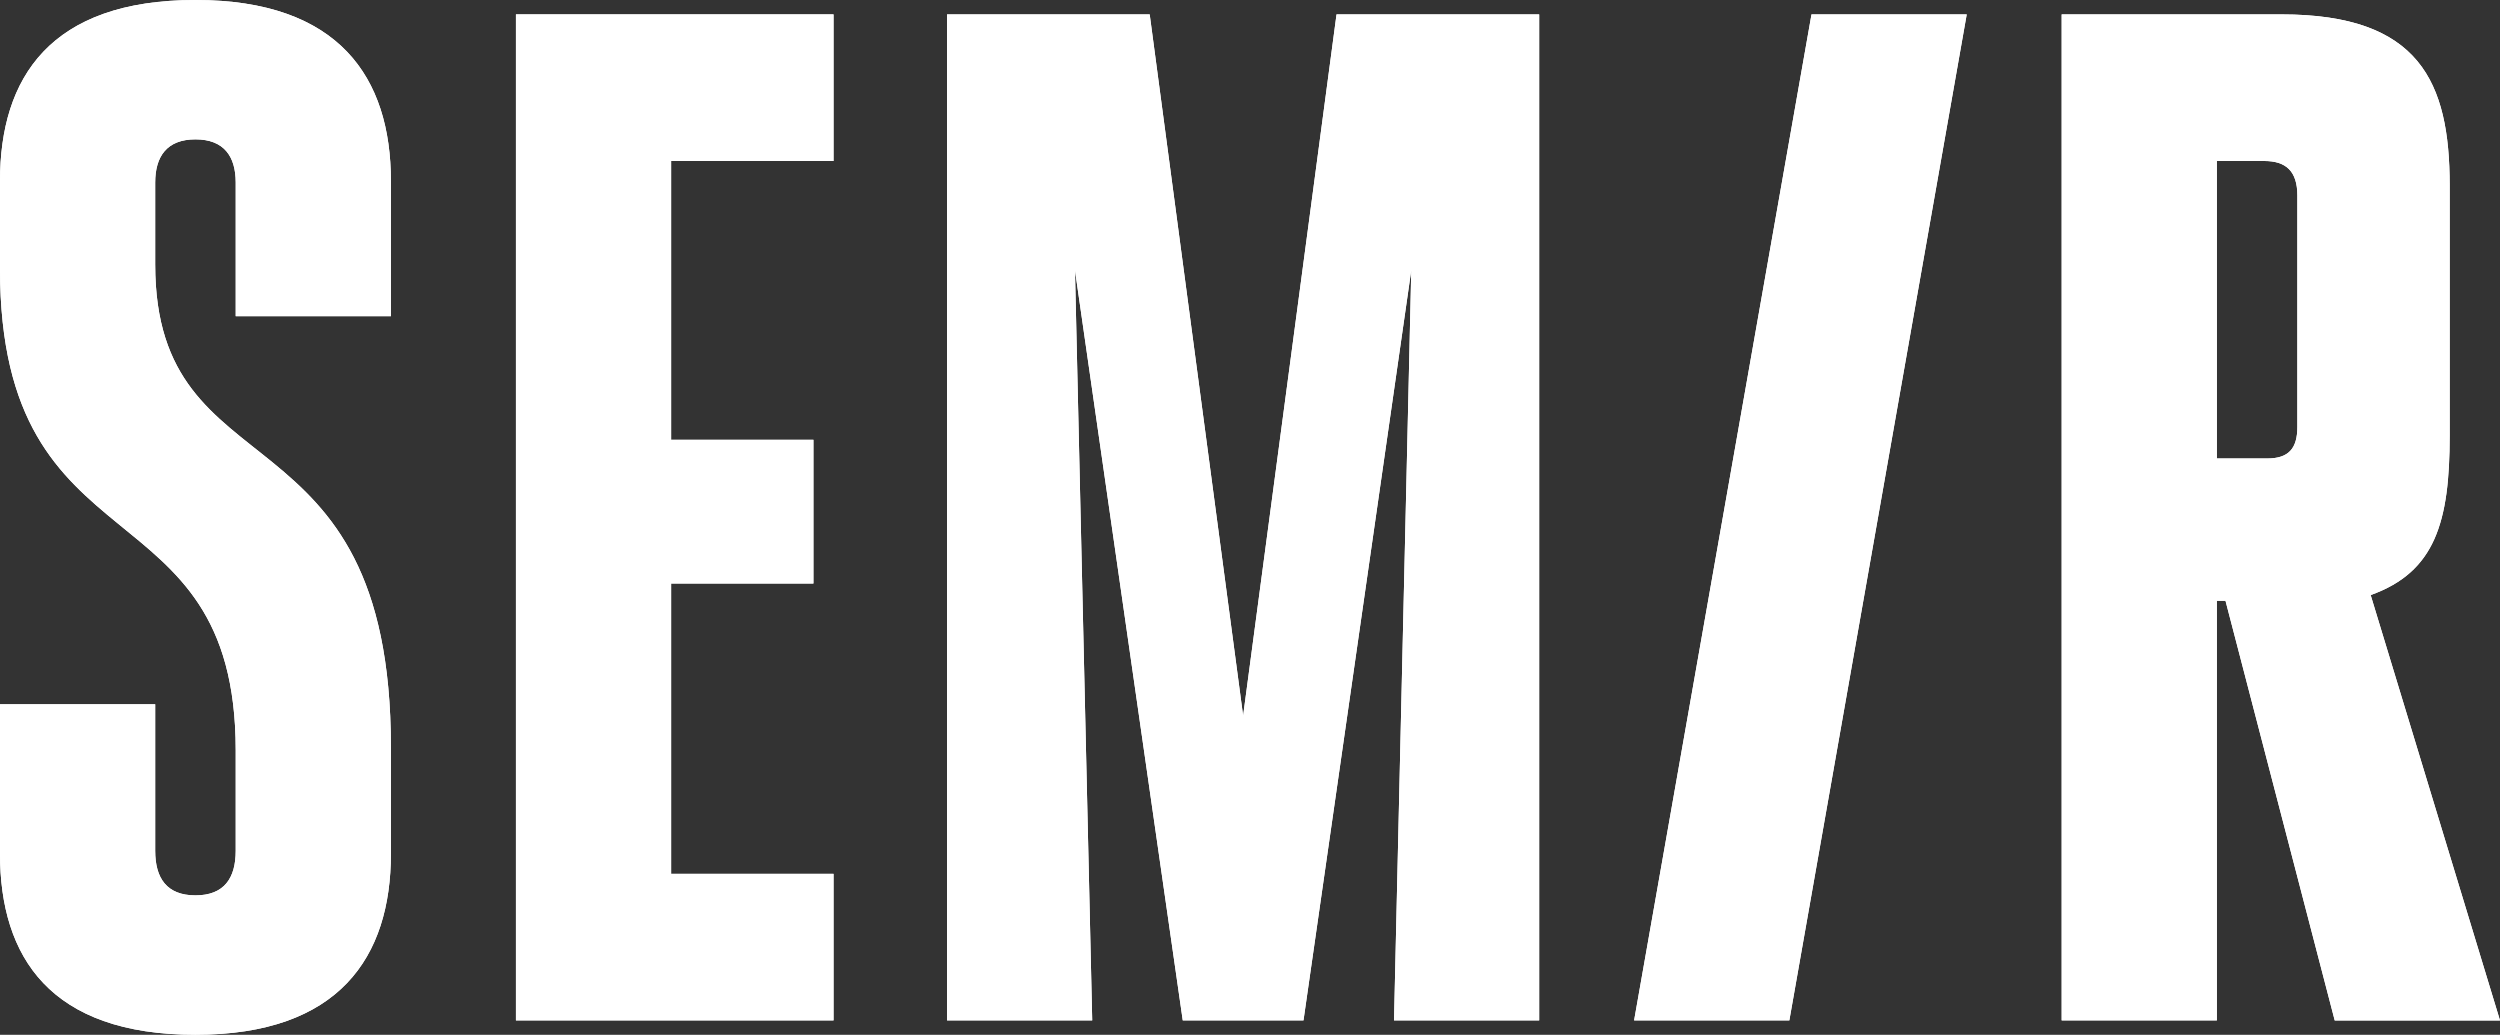 <svg id="图层_1" data-name="图层 1" xmlns="http://www.w3.org/2000/svg" viewBox="0 0 191.121 79.107"><rect x="0" y="0" width="191.121" height="79.107" fill="#333333" stroke="none"/><defs><style>.cls-1{fill:#fff;}</style></defs><title>semir-new</title><path class="cls-1" d="M11.865,65.044c0,2.088.88,3.406,3.077,3.406s3.077-1.318,3.077-3.406V57.353C18.019,36.7,0,44.06,0,20.547v-6.7C0,5.933,3.845,0,14.942,0,25.928,0,29.885,5.933,29.885,13.845V24.173H18.019V13.954c0-1.977-.88-3.3-3.077-3.3s-3.077,1.319-3.077,3.3v6.263c0,17.8,18.02,10.328,18.02,36.917v8.131c0,7.909-3.957,13.842-14.943,13.842C3.845,79.107,0,73.174,0,65.265V53.838H11.865Z"/><polygon class="cls-1" points="51.307 66.803 63.722 66.803 63.722 78.009 39.442 78.009 39.442 1.099 63.722 1.099 63.722 12.308 51.307 12.308 51.307 33.621 62.185 33.621 62.185 44.609 51.307 44.609 51.307 66.803"/><polygon class="cls-1" points="95.035 54.716 102.176 1.099 117.668 1.099 117.668 78.009 106.571 78.009 107.889 20.656 99.649 78.009 90.42 78.009 82.18 20.656 83.498 78.009 72.4 78.009 72.4 1.099 87.892 1.099 95.035 54.716"/><polygon class="cls-1" points="138.487 1.099 150.353 1.099 136.792 78.009 124.925 78.009 138.487 1.099"/><path class="cls-1" d="M157.611,1.1h16.81c10.547,0,12.854,5.164,12.854,13.075V33.291c0,6.593-1.1,10.439-6.042,12.2l9.888,32.522H178.486l-8.35-32.081h-.66V78.009H157.611Zm11.865,33.95h3.846c1.648,0,2.307-.768,2.307-2.415V14.944c0-1.867-.879-2.636-2.526-2.636h-3.627Z"/><path class="cls-1" d="M11.865,65.044c0,2.088.88,3.406,3.077,3.406s3.077-1.318,3.077-3.406V57.353C18.019,36.7,0,44.06,0,20.547v-6.7C0,5.933,3.845,0,14.942,0,25.928,0,29.885,5.933,29.885,13.845V24.173H18.019V13.954c0-1.977-.88-3.3-3.077-3.3s-3.077,1.319-3.077,3.3v6.263c0,17.8,18.02,10.328,18.02,36.917v8.131c0,7.909-3.957,13.842-14.943,13.842C3.845,79.107,0,73.174,0,65.265V53.838H11.865Z"/><polygon class="cls-1" points="51.307 66.803 63.722 66.803 63.722 78.009 39.442 78.009 39.442 1.099 63.722 1.099 63.722 12.308 51.307 12.308 51.307 33.621 62.185 33.621 62.185 44.609 51.307 44.609 51.307 66.803"/><polygon class="cls-1" points="95.035 54.716 102.176 1.099 117.668 1.099 117.668 78.009 106.571 78.009 107.889 20.656 99.649 78.009 90.42 78.009 82.18 20.656 83.498 78.009 72.4 78.009 72.4 1.099 87.892 1.099 95.035 54.716"/><polygon class="cls-1" points="138.487 1.099 150.353 1.099 136.792 78.009 124.925 78.009 138.487 1.099"/><path class="cls-1" d="M157.611,1.1h16.81c10.547,0,12.854,5.164,12.854,13.075V33.291c0,6.593-1.1,10.439-6.042,12.2l9.888,32.522H178.486l-8.35-32.081h-.66V78.009H157.611Zm11.865,33.95h3.846c1.648,0,2.307-.768,2.307-2.415V14.944c0-1.867-.879-2.636-2.526-2.636h-3.627Z"/></svg>